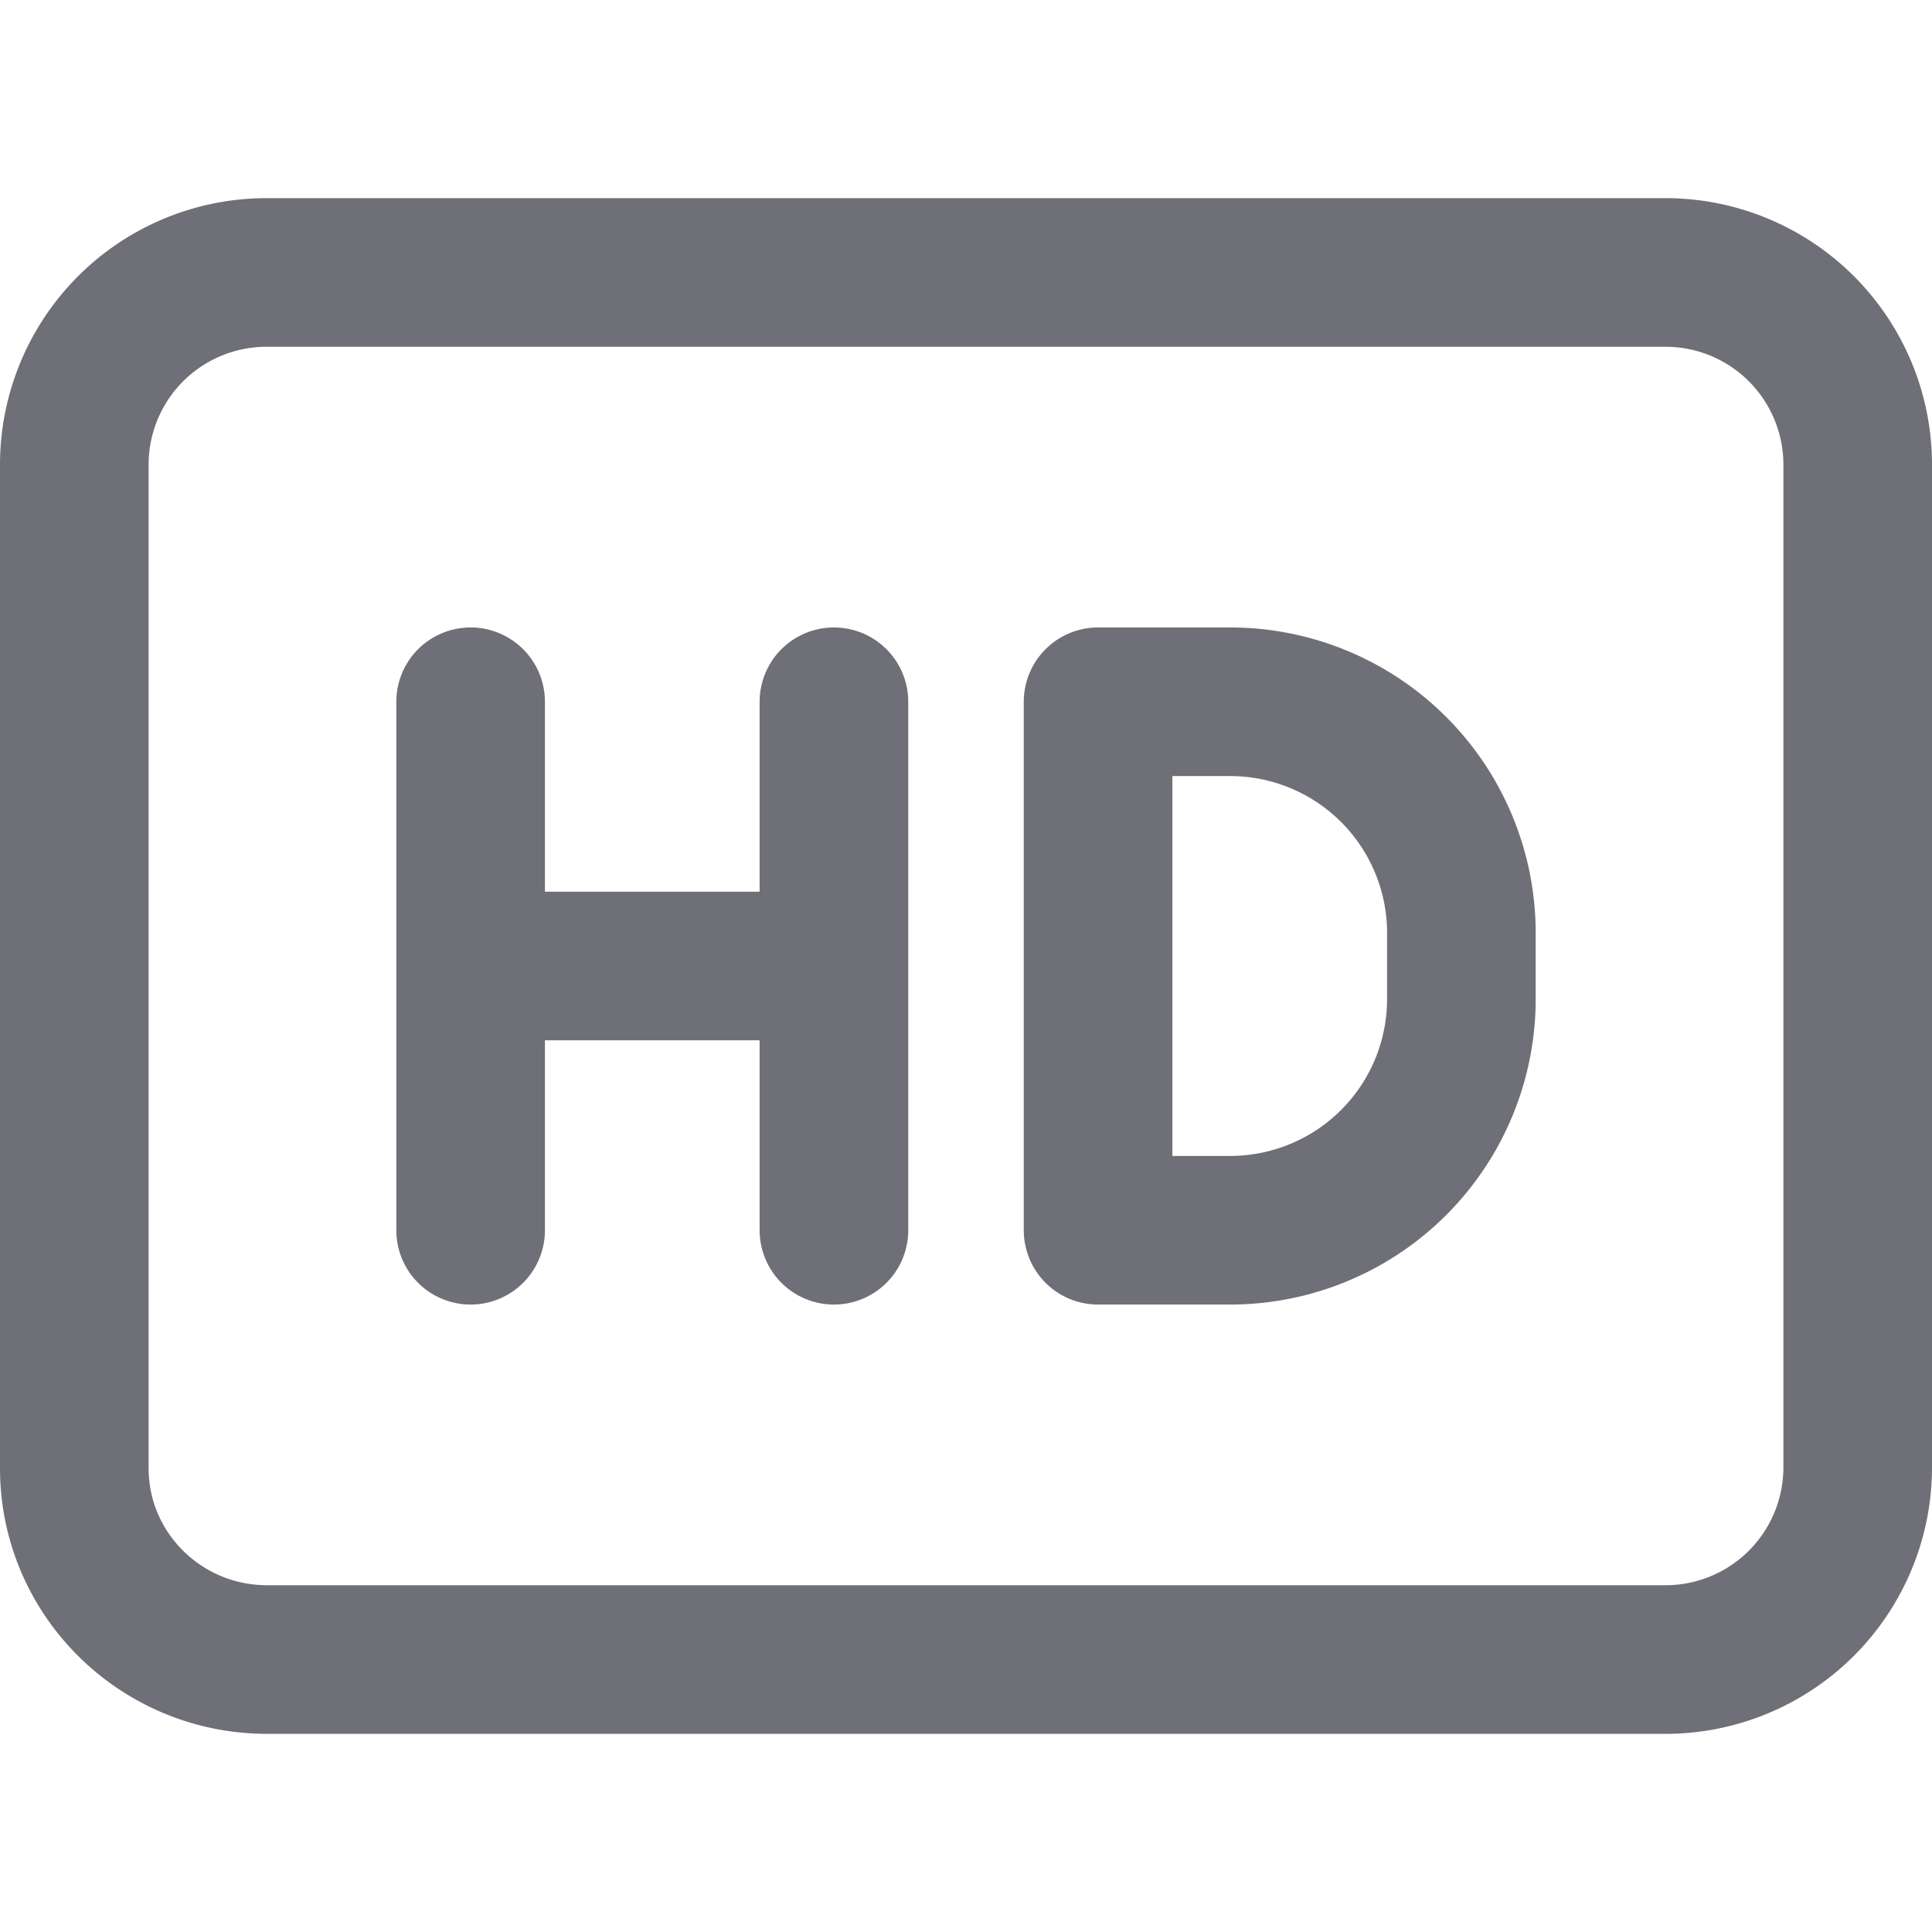 <svg xmlns="http://www.w3.org/2000/svg" fill="none" viewBox="0 0 19.5 15.5" width="20" height="20"><path stroke="#6f6f78" stroke-linecap="round" stroke-linejoin="round" stroke-width="1.5" d="M11.083 5.083h1.334a2.334 2.334 0 0 1 2.333 2.334v.666a2.334 2.334 0 0 1-2.333 2.334h-1.334ZM4.75 10.417V5.083m3.667 0v5.334M5.083 7.75h3.334"/><path stroke="#6f6f78" stroke-linecap="square" stroke-linejoin="round" stroke-width="1.5" d="M16.804.75H2.696A1.94 1.94 0 0 0 .75 2.681v10.138c0 1.066.871 1.931 1.946 1.931h14.108a1.94 1.94 0 0 0 1.946-1.931V2.681A1.94 1.94 0 0 0 16.804.75Z"/></svg>